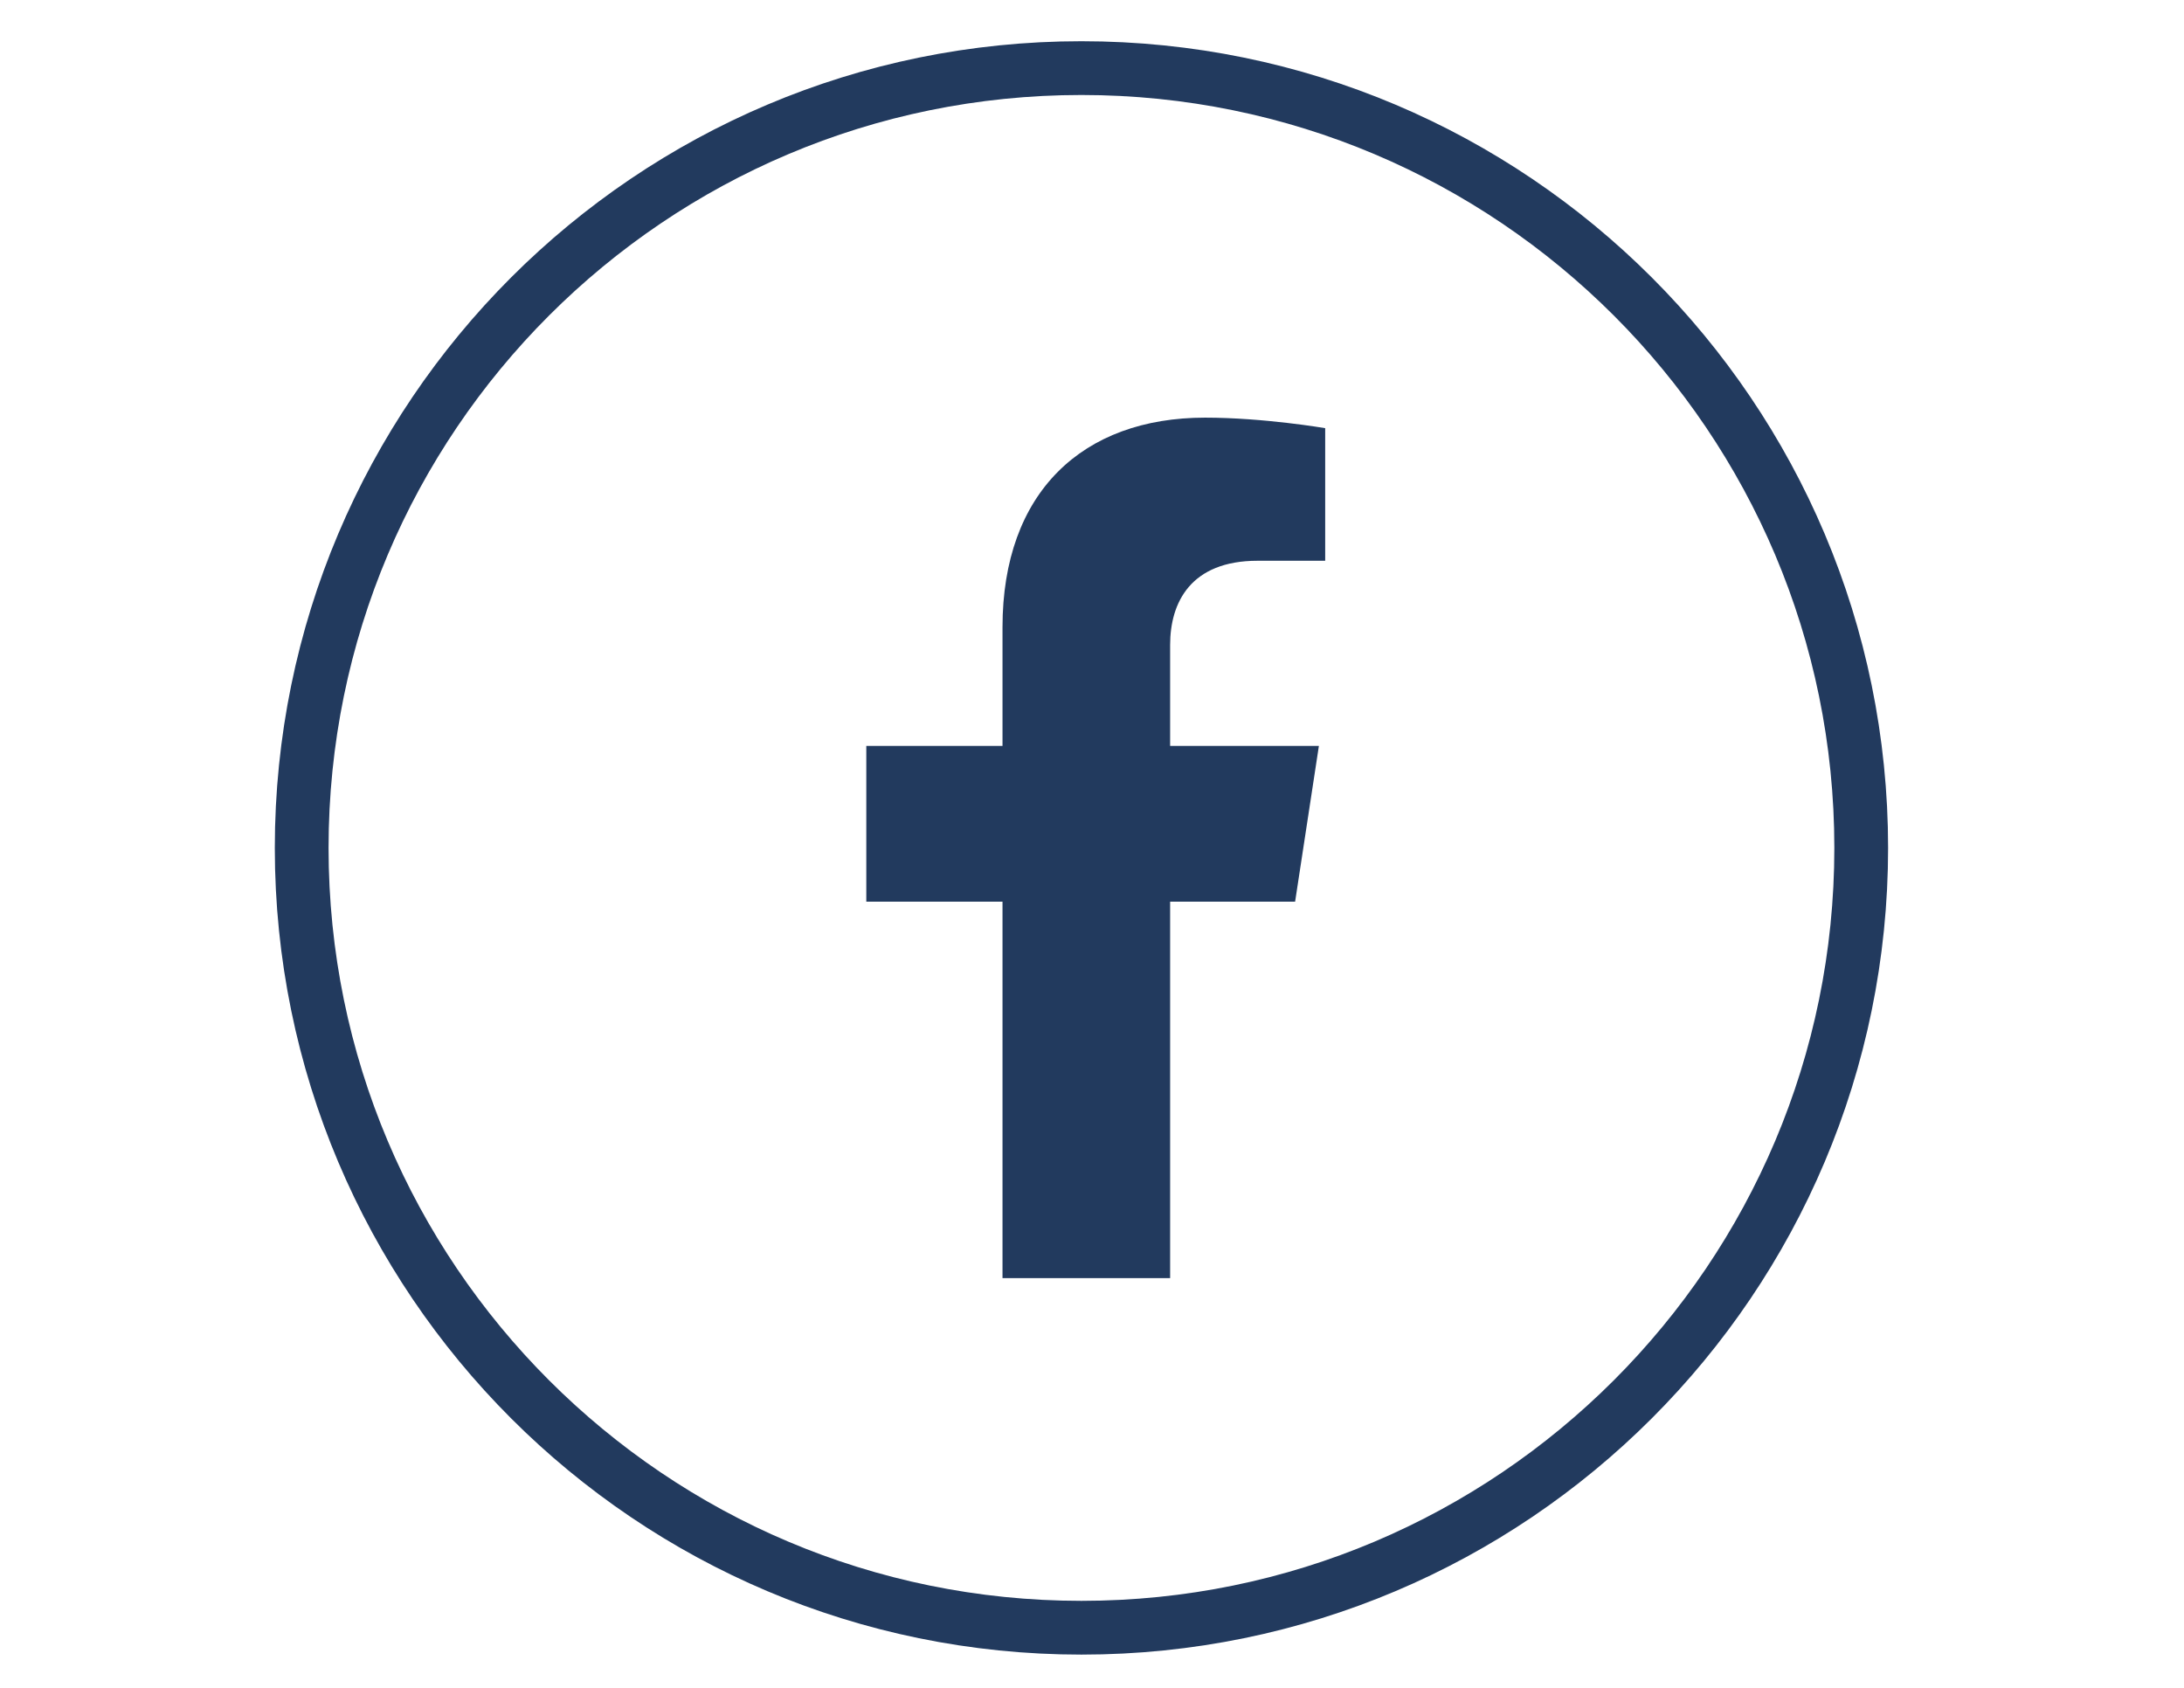 <svg width="44" height="34" viewBox="0 0 44 34" fill="none" xmlns="http://www.w3.org/2000/svg">
<path d="M21.787 32.789C30.463 32.789 37.497 25.756 37.497 17.08C37.497 8.405 30.463 1.372 21.787 1.372C13.111 1.372 6.078 8.405 6.078 17.08C6.078 25.756 13.111 32.789 21.787 32.789Z" stroke="#223A5E" stroke-width="1.083"/>
<path d="M26.092 18.163L26.571 15.026H23.574V12.991C23.574 12.132 23.993 11.296 25.335 11.296H26.698V8.625C26.698 8.625 25.461 8.413 24.279 8.413C21.81 8.413 20.197 9.916 20.197 12.635V15.026H17.453V18.163H20.197V25.746H23.574V18.163H26.092Z" fill="#223A5E"/>
</svg>
